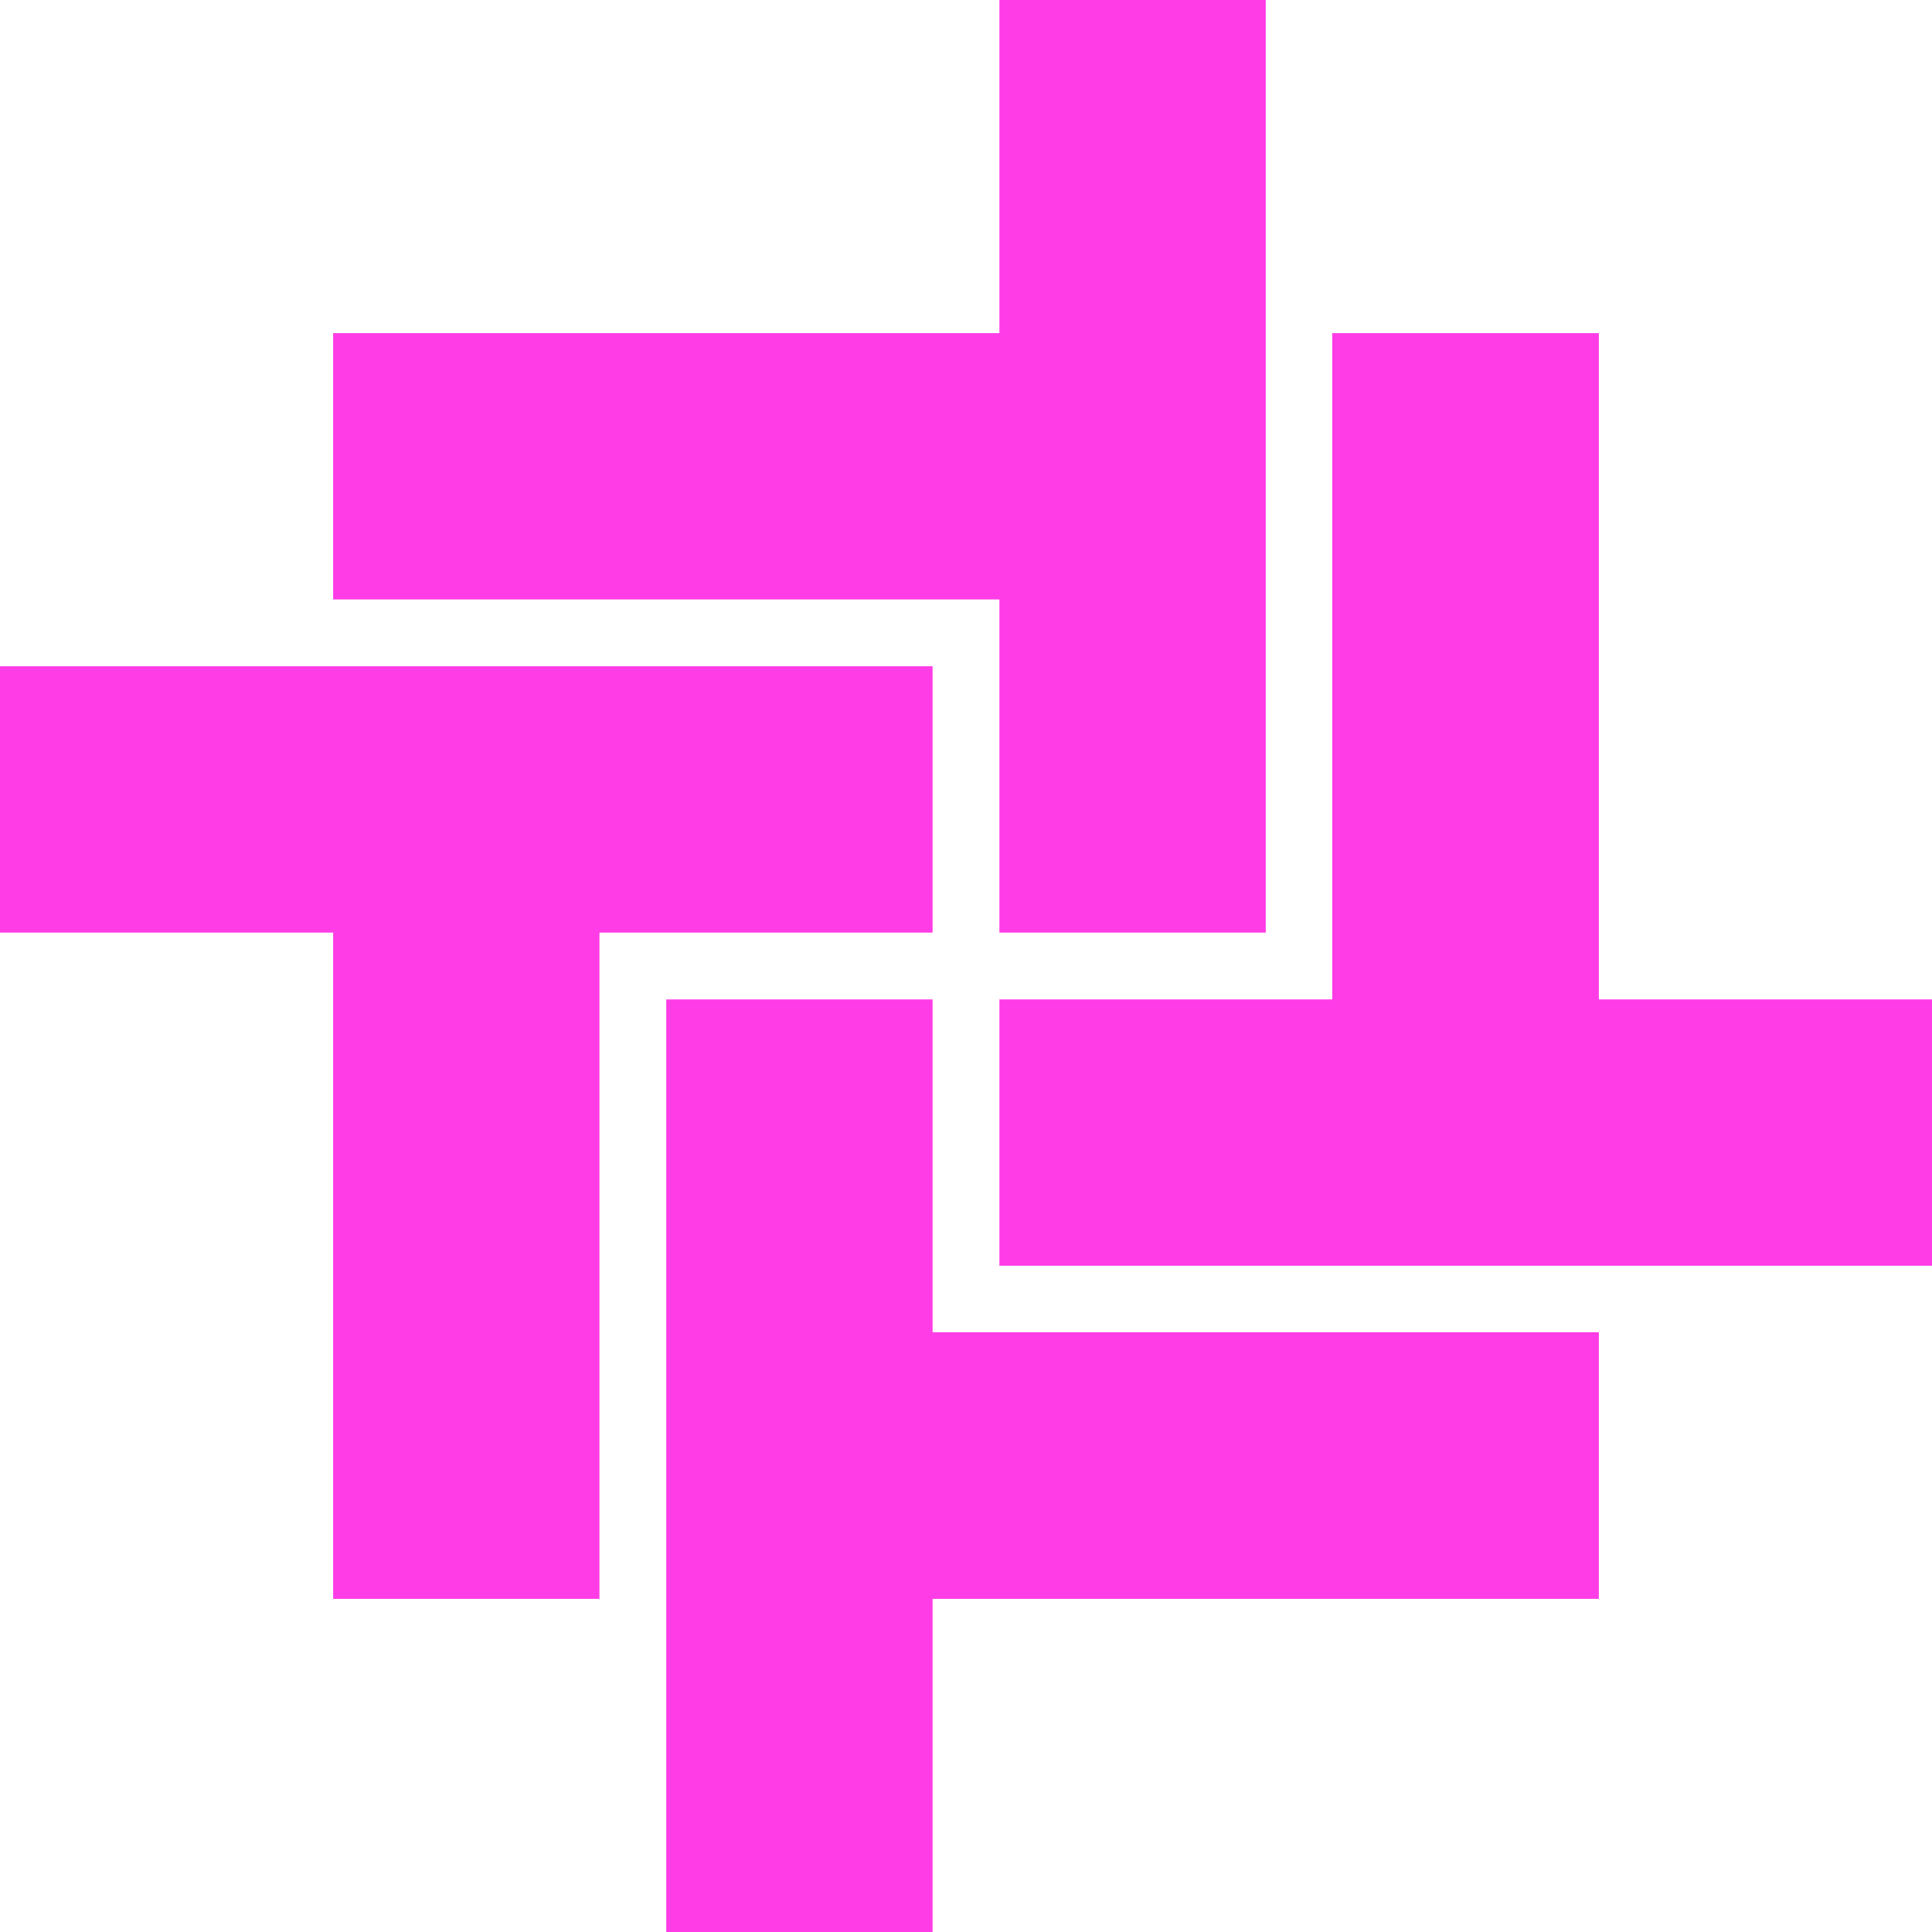 <svg width="48" height="48" viewBox="0 0 48 48" fill="none" xmlns="http://www.w3.org/2000/svg">
<g clip-path="url(#clip0_3160_4951)">
<path d="M16.553 48L23.17 48L23.17 39.723L39.723 39.723L39.723 33.099L23.17 33.099L23.17 24.83L16.553 24.83L16.553 48Z" fill="#FF3CE5"/>
<path d="M48 31.447L48 24.83L39.723 24.83L39.723 8.277L33.099 8.277L33.099 24.83L24.83 24.83L24.83 31.447L48 31.447Z" fill="#FF3CE5"/>
<path d="M31.447 3.57439e-07L24.83 2.55365e-07L24.83 8.277L8.277 8.277L8.277 14.893L24.83 14.893L24.83 23.17L31.447 23.17L31.447 3.57439e-07Z" fill="#FF3CE5"/>
<path d="M0 16.553L-1.02075e-07 23.17L8.277 23.17L8.277 39.723L14.893 39.723L14.893 23.17L23.17 23.17L23.17 16.553L0 16.553Z" fill="#FF3CE5"/>
</g>
<defs>
<clipPath id="clip0_3160_4951">
<rect width="48" height="48" fill="white"/>
</clipPath>
</defs>
</svg>
